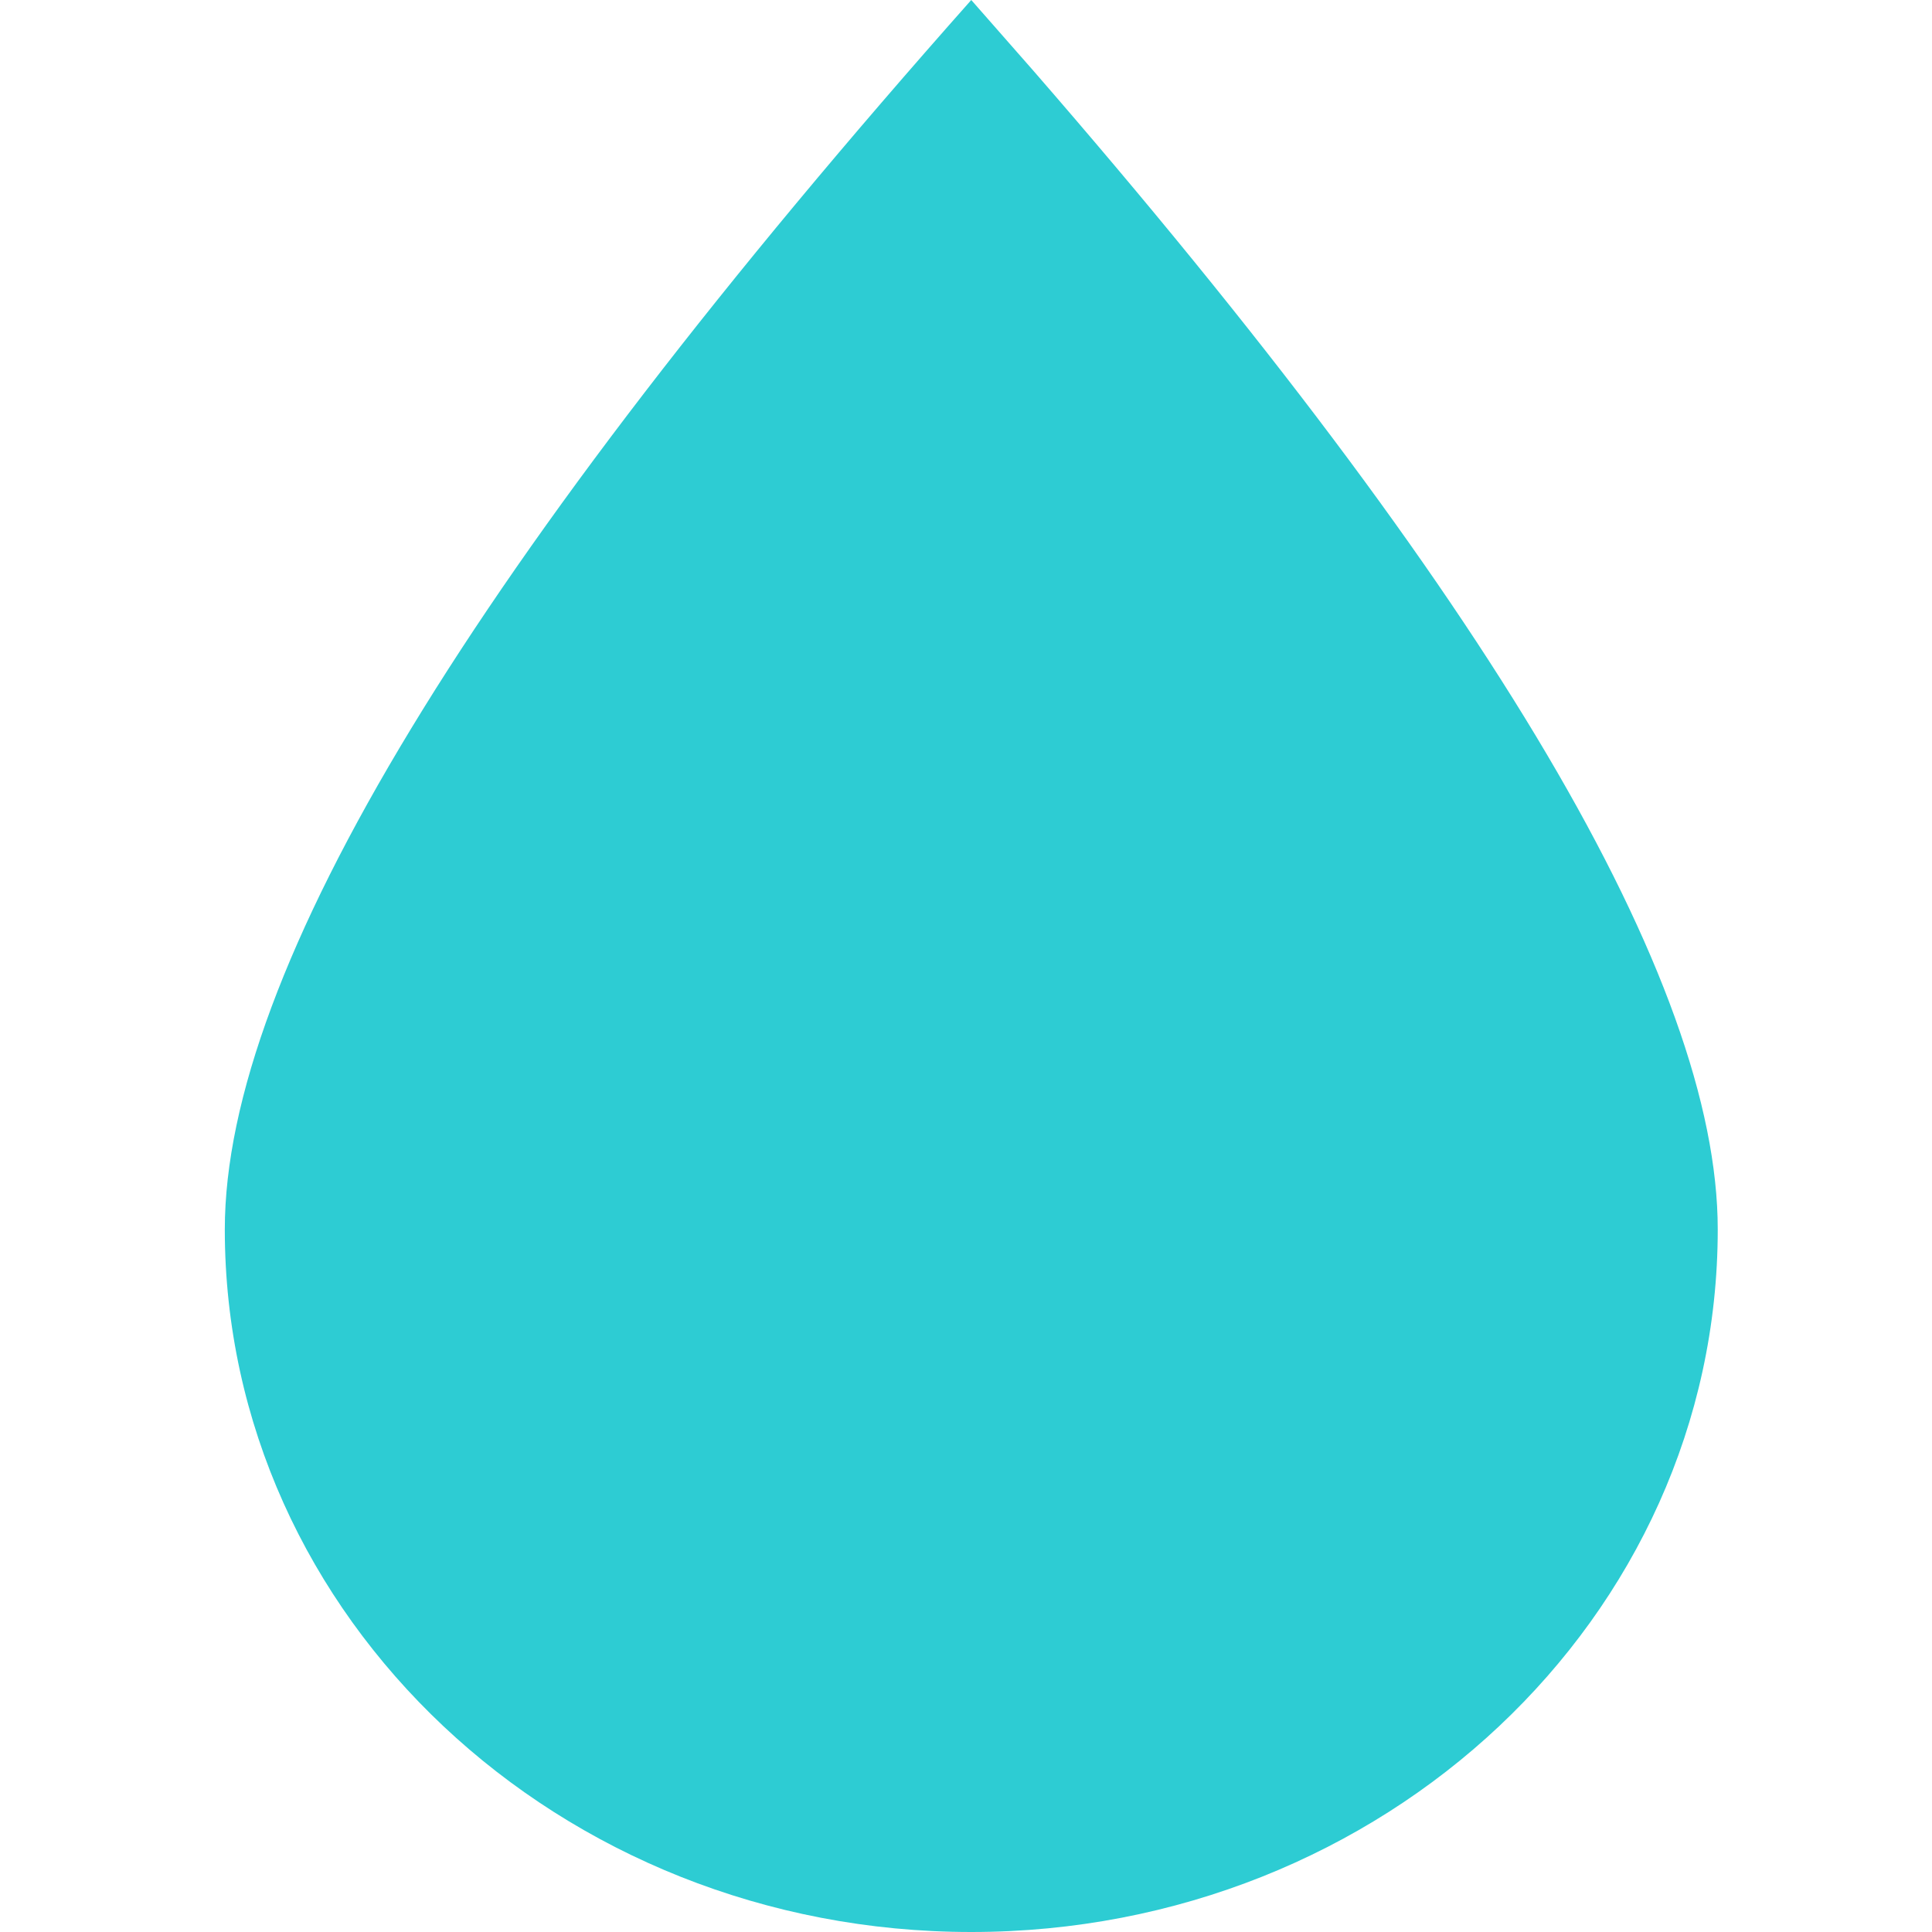 <svg width="30" height="30" viewBox="0 0 40 50" fill="none" xmlns="http://www.w3.org/2000/svg">
<path d="M20.136 0L21.745 1.832C33.551 15.413 39.455 25.409 39.455 31.818C39.455 41.86 30.805 50 20.136 50C9.467 50 0.818 41.86 0.818 31.818C0.818 25.124 7.258 14.518 20.136 0Z" fill="#2DCCD3"></path>
</svg>
